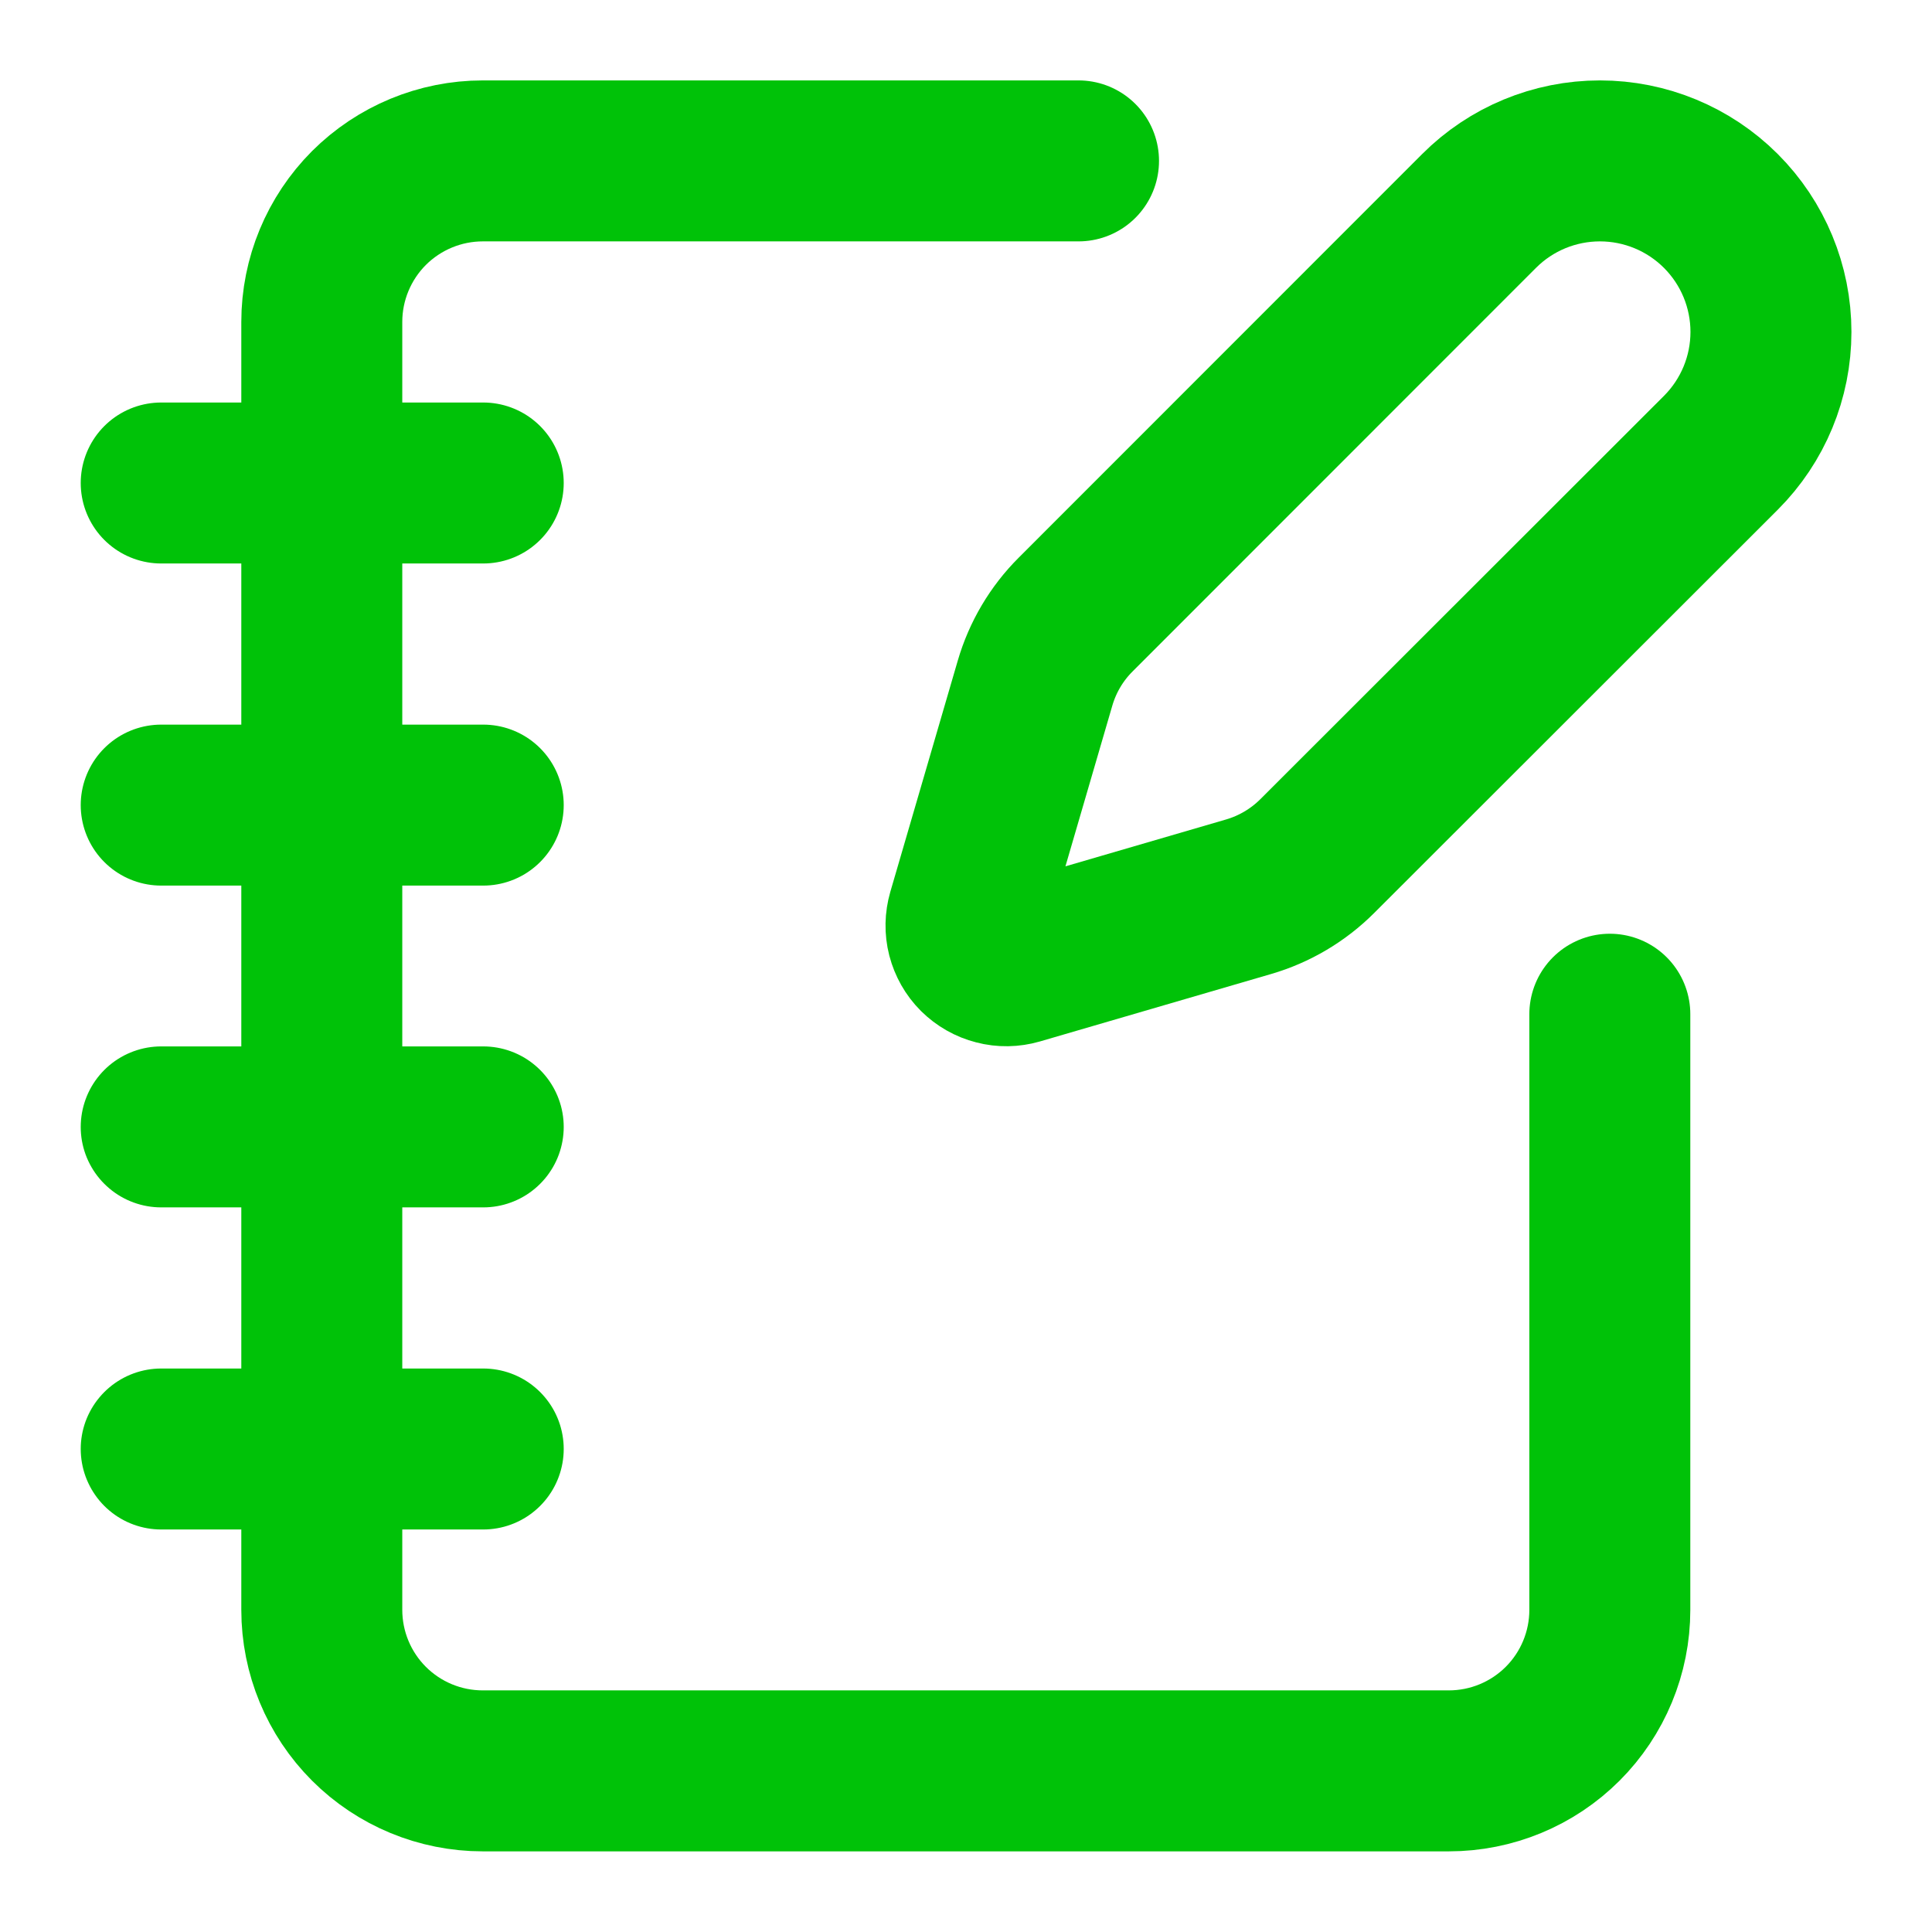 <svg width="25" height="25" viewBox="0 0 25 25" fill="none" xmlns="http://www.w3.org/2000/svg">
<path d="M13.956 2.082H6.247C5.695 2.082 5.165 2.302 4.774 2.692C4.384 3.083 4.164 3.613 4.164 4.165V20.832C4.164 21.385 4.384 21.915 4.774 22.305C5.165 22.696 5.695 22.915 6.247 22.915H18.747C19.3 22.915 19.83 22.696 20.221 22.305C20.611 21.915 20.831 21.385 20.831 20.832V13.124" stroke="#00C208" stroke-width="2.083" stroke-linecap="round" stroke-linejoin="round"/>
<path d="M2.086 6.25H6.253" stroke="#00C208" stroke-width="2.083" stroke-linecap="round" stroke-linejoin="round"/>
<path d="M2.086 10.418H6.253" stroke="#00C208" stroke-width="2.083" stroke-linecap="round" stroke-linejoin="round"/>
<path d="M2.086 14.582H6.253" stroke="#00C208" stroke-width="2.083" stroke-linecap="round" stroke-linejoin="round"/>
<path d="M2.086 18.75H6.253" stroke="#00C208" stroke-width="2.083" stroke-linecap="round" stroke-linejoin="round"/>
<path d="M22.268 5.859C22.683 5.444 22.916 4.882 22.916 4.295C22.916 3.708 22.683 3.145 22.268 2.73C21.853 2.315 21.29 2.082 20.703 2.082C20.116 2.082 19.553 2.315 19.139 2.73L13.92 7.951C13.672 8.198 13.491 8.504 13.393 8.841L12.521 11.83C12.495 11.92 12.493 12.015 12.516 12.105C12.54 12.196 12.586 12.278 12.652 12.344C12.719 12.41 12.801 12.457 12.892 12.48C12.982 12.504 13.077 12.502 13.167 12.476L16.156 11.604C16.492 11.506 16.798 11.325 17.046 11.077L22.268 5.859Z" stroke="#00C208" stroke-width="2.083" stroke-linecap="round" stroke-linejoin="round"/>
</svg>
